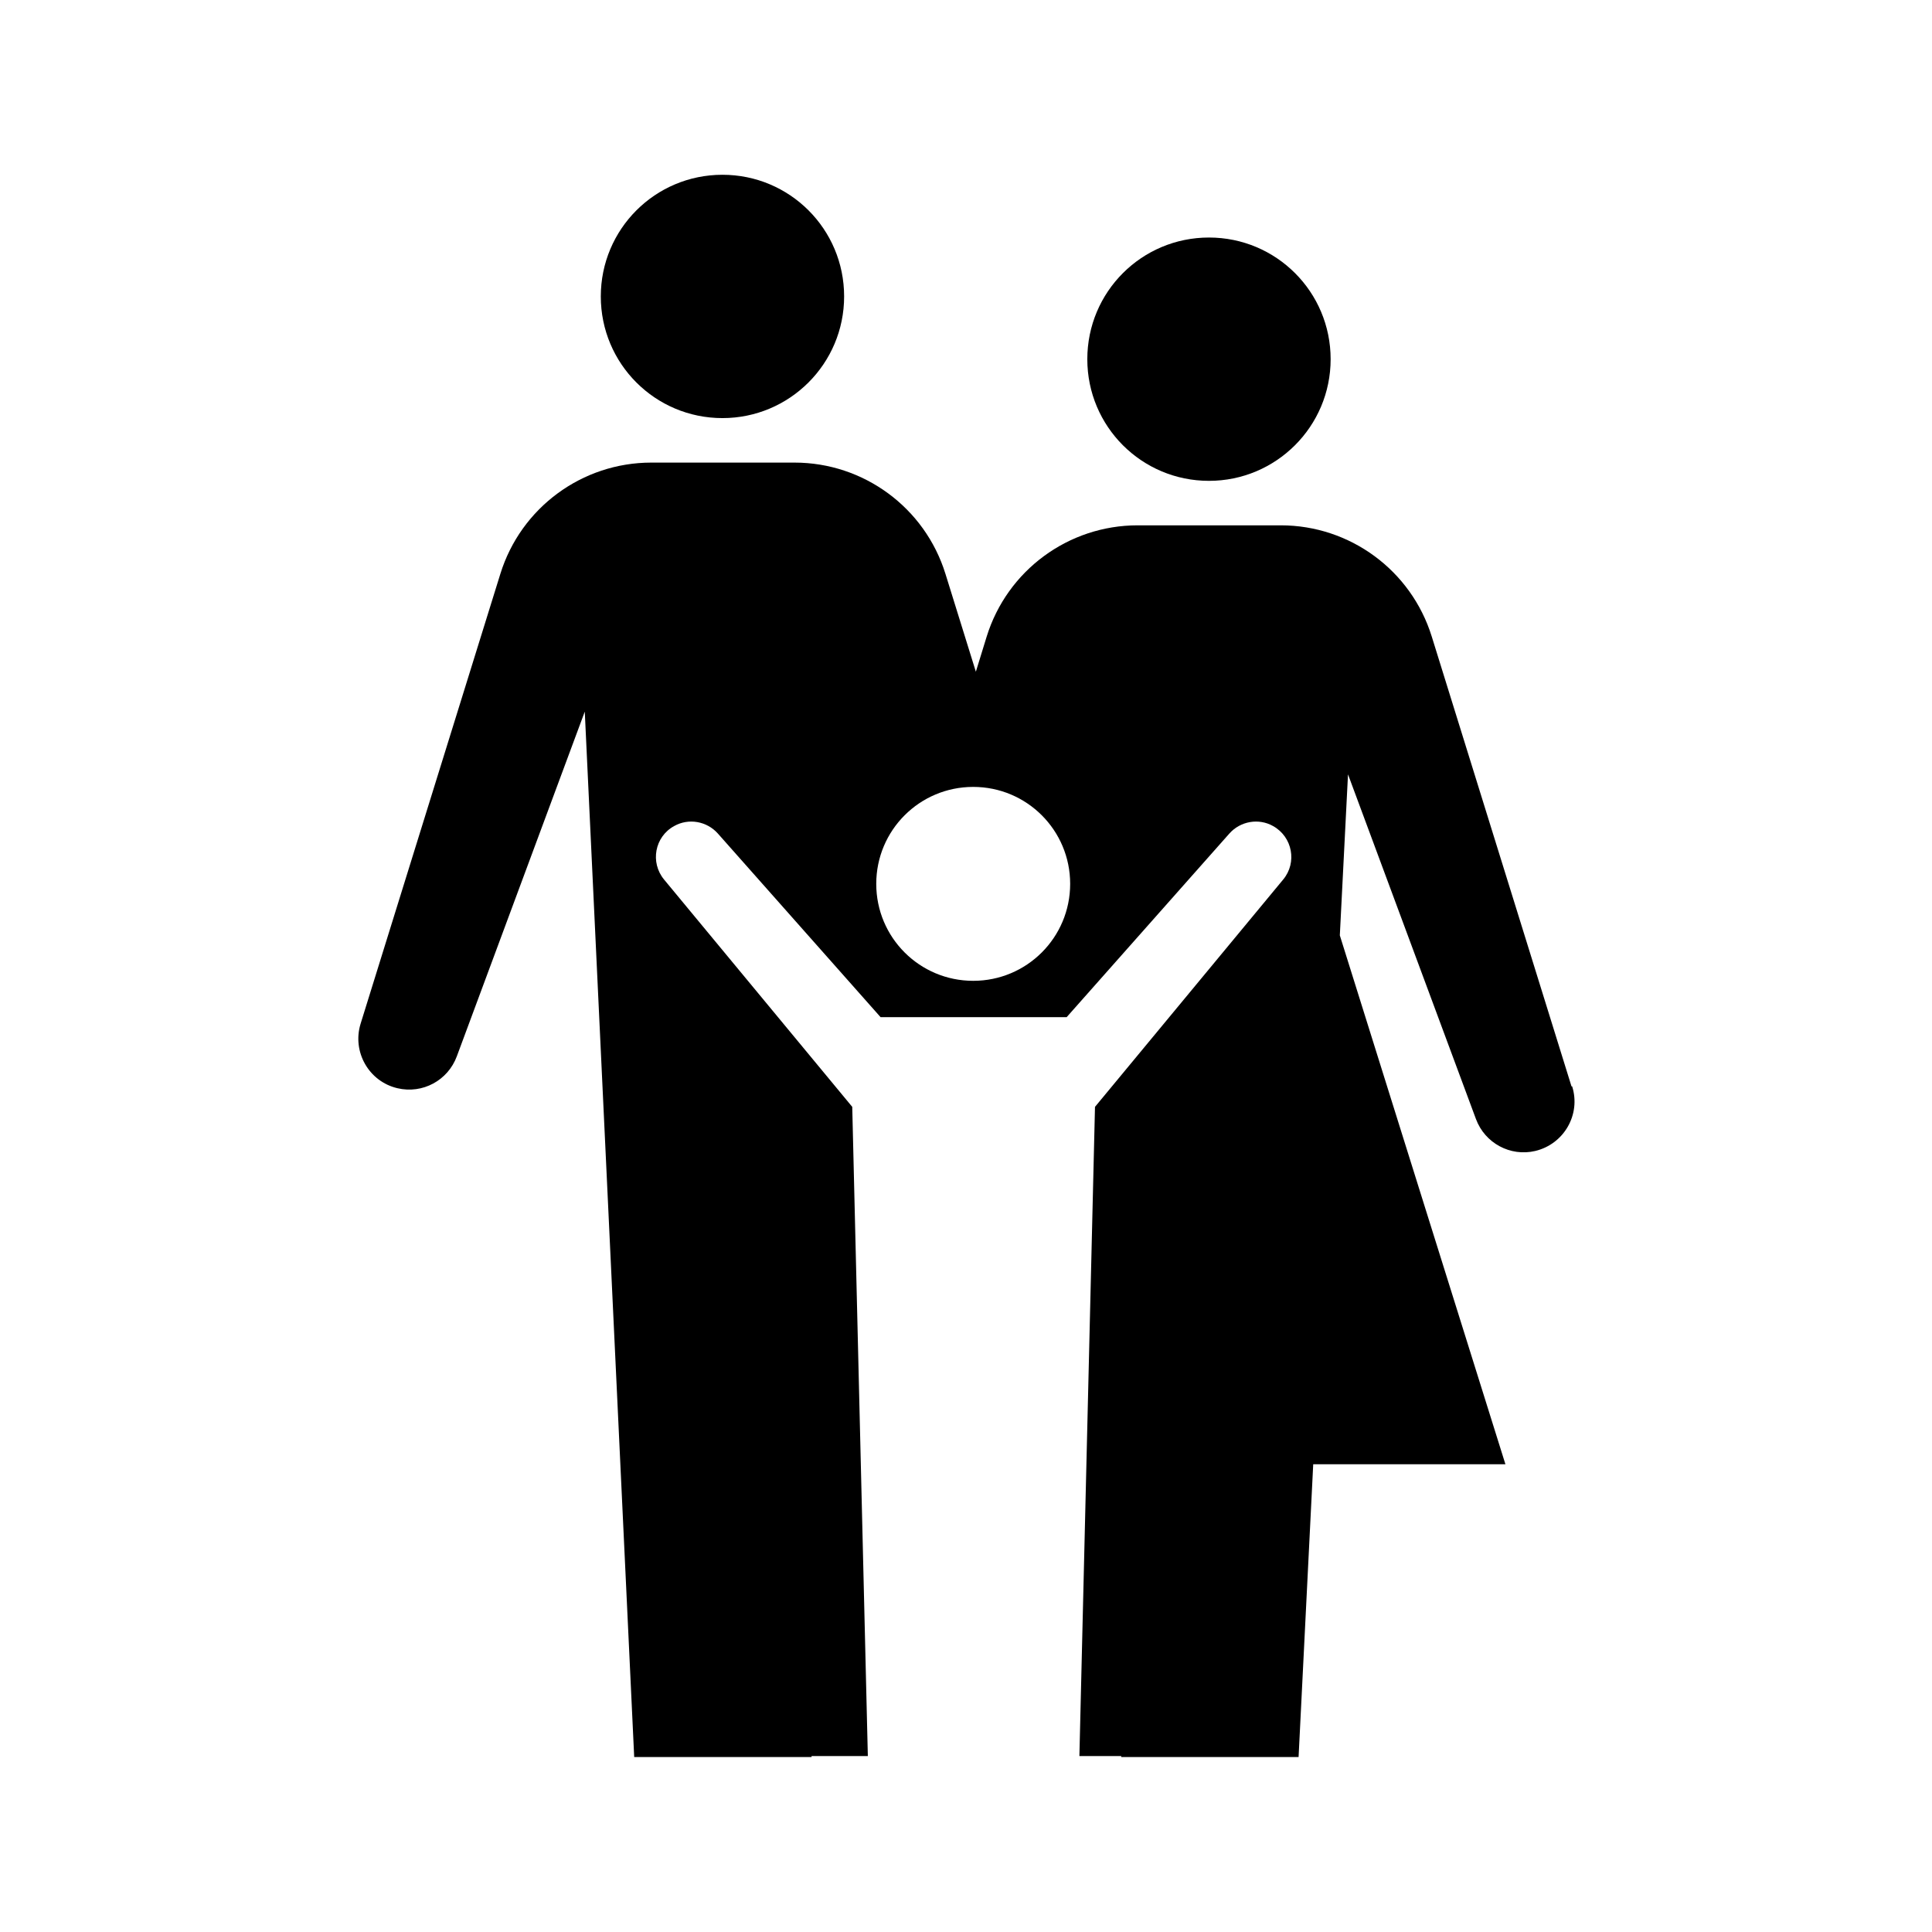 <?xml version="1.0" encoding="UTF-8"?>
<!-- Uploaded to: ICON Repo, www.iconrepo.com, Generator: ICON Repo Mixer Tools -->
<svg fill="#000000" width="800px" height="800px" version="1.1" viewBox="144 144 512 512" xmlns="http://www.w3.org/2000/svg">
 <g>
  <path d="m335.46 254.8c17.785 0 32.242-14.41 32.242-32.242 0-17.836-14.41-32.242-32.242-32.242-17.836 0-32.242 14.41-32.242 32.242 0 17.836 14.41 32.242 32.242 32.242z"/>
  <path d="m464.39 271.43c17.785 0 32.242-14.41 32.242-32.242 0-17.836-14.41-32.242-32.242-32.242-17.836 0-32.242 14.41-32.242 32.242 0 17.836 14.41 32.242 32.242 32.242z"/>
  <path d="m560.46 431.89-37.031-119.2c-5.441-17.531-21.664-29.473-40.004-29.473h-37.938c-18.34 0-34.562 11.941-40.004 29.473l-2.871 9.32-8.062-25.945c-5.441-17.531-21.664-29.473-40.004-29.473h-37.938c-18.34 0-34.562 11.941-40.004 29.473l-37.031 119.2c-2.316 7.457 2.168 15.367 9.773 17.129 6.648 1.562 13.352-2.066 15.719-8.465l33.906-91.34 13.098 277.04h47.004v-0.25h14.914l-4.133-172.05-49.879-60.254c-3.727-4.535-2.469-11.336 2.672-14.156 3.828-2.168 8.664-1.309 11.586 1.965l43.125 48.668h49.324l43.125-48.668c2.922-3.273 7.758-4.133 11.586-1.965 5.141 2.871 6.398 9.672 2.672 14.156l-49.879 60.254-4.133 172.05h11.082v0.25h47.004l3.879-77.586h50.934l-43.883-140.16 2.168-42.672 33.906 91.34c2.367 6.398 9.117 10.027 15.719 8.465 7.609-1.812 12.141-9.672 9.773-17.129zm-158.55-27.961c-14.207 0-25.695-11.488-25.695-25.695s11.488-25.695 25.695-25.695c14.207 0 25.695 11.488 25.695 25.695s-11.488 25.695-25.695 25.695z"/>
 </g>
</svg>